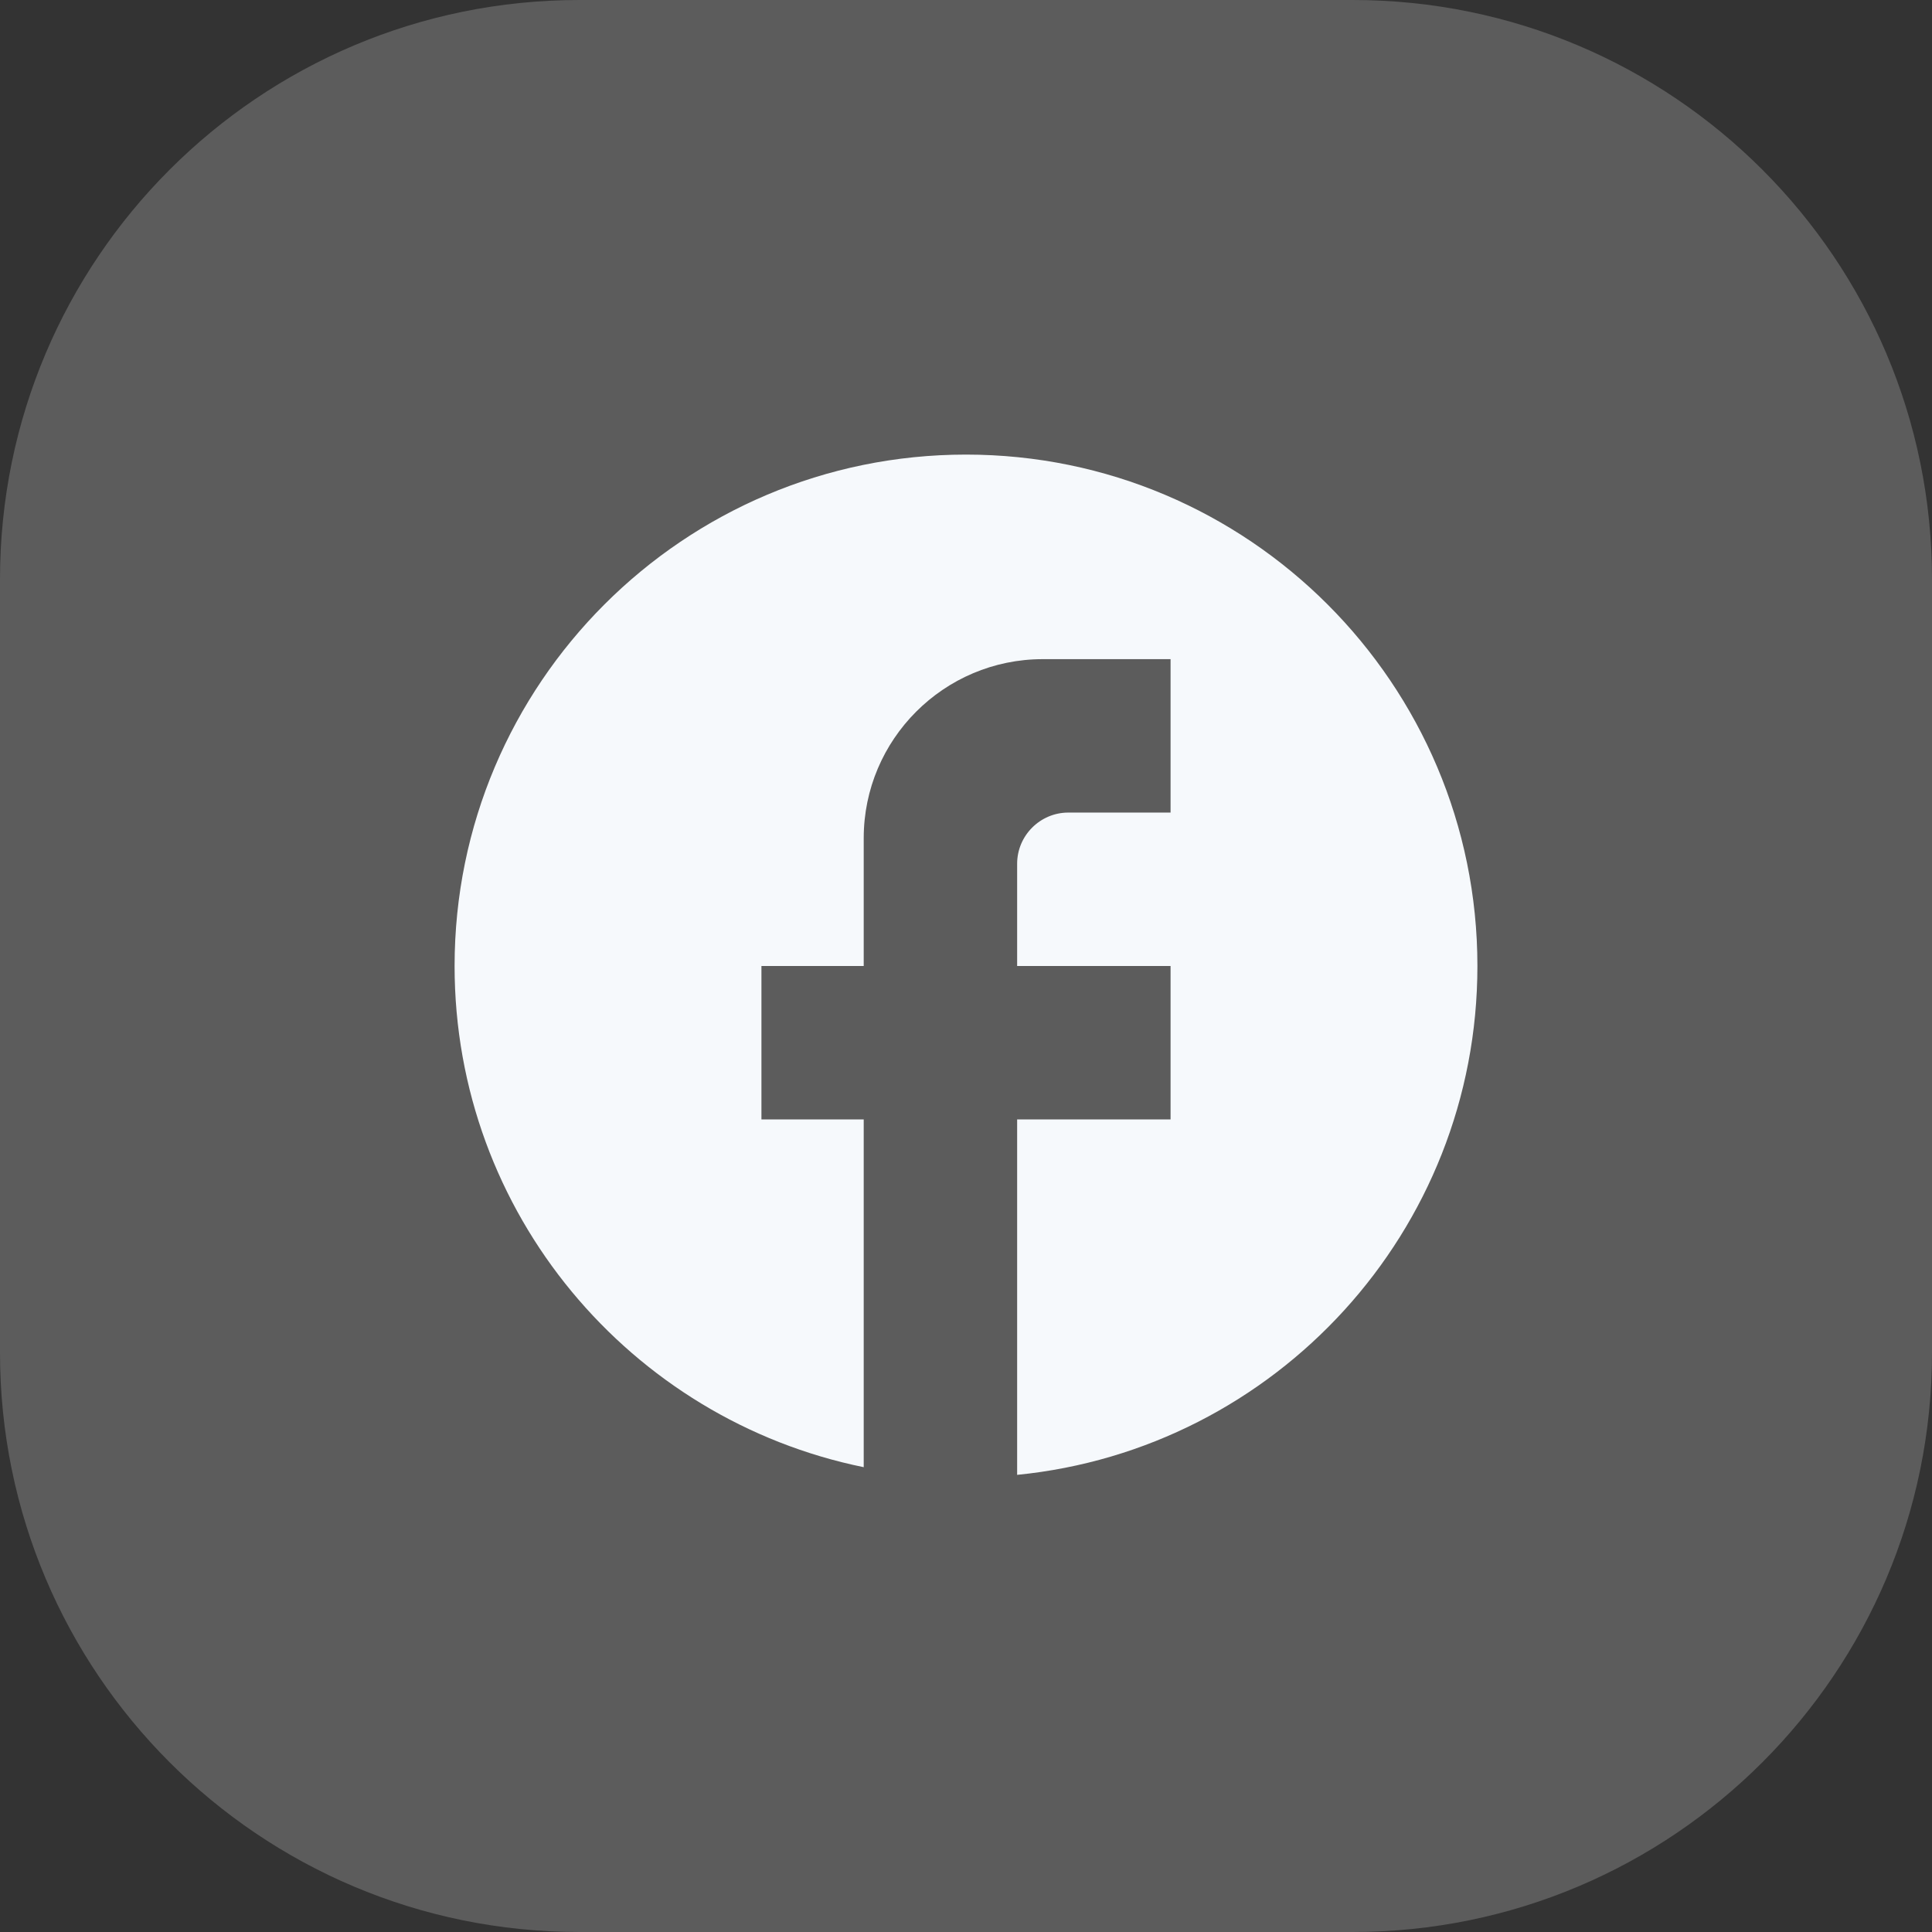 <svg width="34" height="34" viewBox="0 0 34 34" fill="none" xmlns="http://www.w3.org/2000/svg">
<rect x="0" y="0" width="34" height="34" fill="#333333" stroke="none"/>
<path d="M23.806 0H10.194C4.564 0 0 4.564 0 10.194V23.806C0 29.436 4.564 34 10.194 34H23.806C29.436 34 34 29.436 34 23.806V10.194C34 4.564 29.436 0 23.806 0Z" fill="white" fill-opacity="0.2"/>
<path d="M26 17C26 12.032 21.968 8 17 8C12.032 8 8 12.032 8 17C8 21.356 11.096 24.983 15.2 25.82V19.7H13.4V17H15.2V14.75C15.2 13.013 16.613 11.6 18.35 11.6H20.6V14.3H18.8C18.305 14.3 17.9 14.705 17.9 15.2V17H20.6V19.7H17.9V25.955C22.445 25.505 26 21.671 26 17Z" fill="#F6F9FC"/>
</svg>
